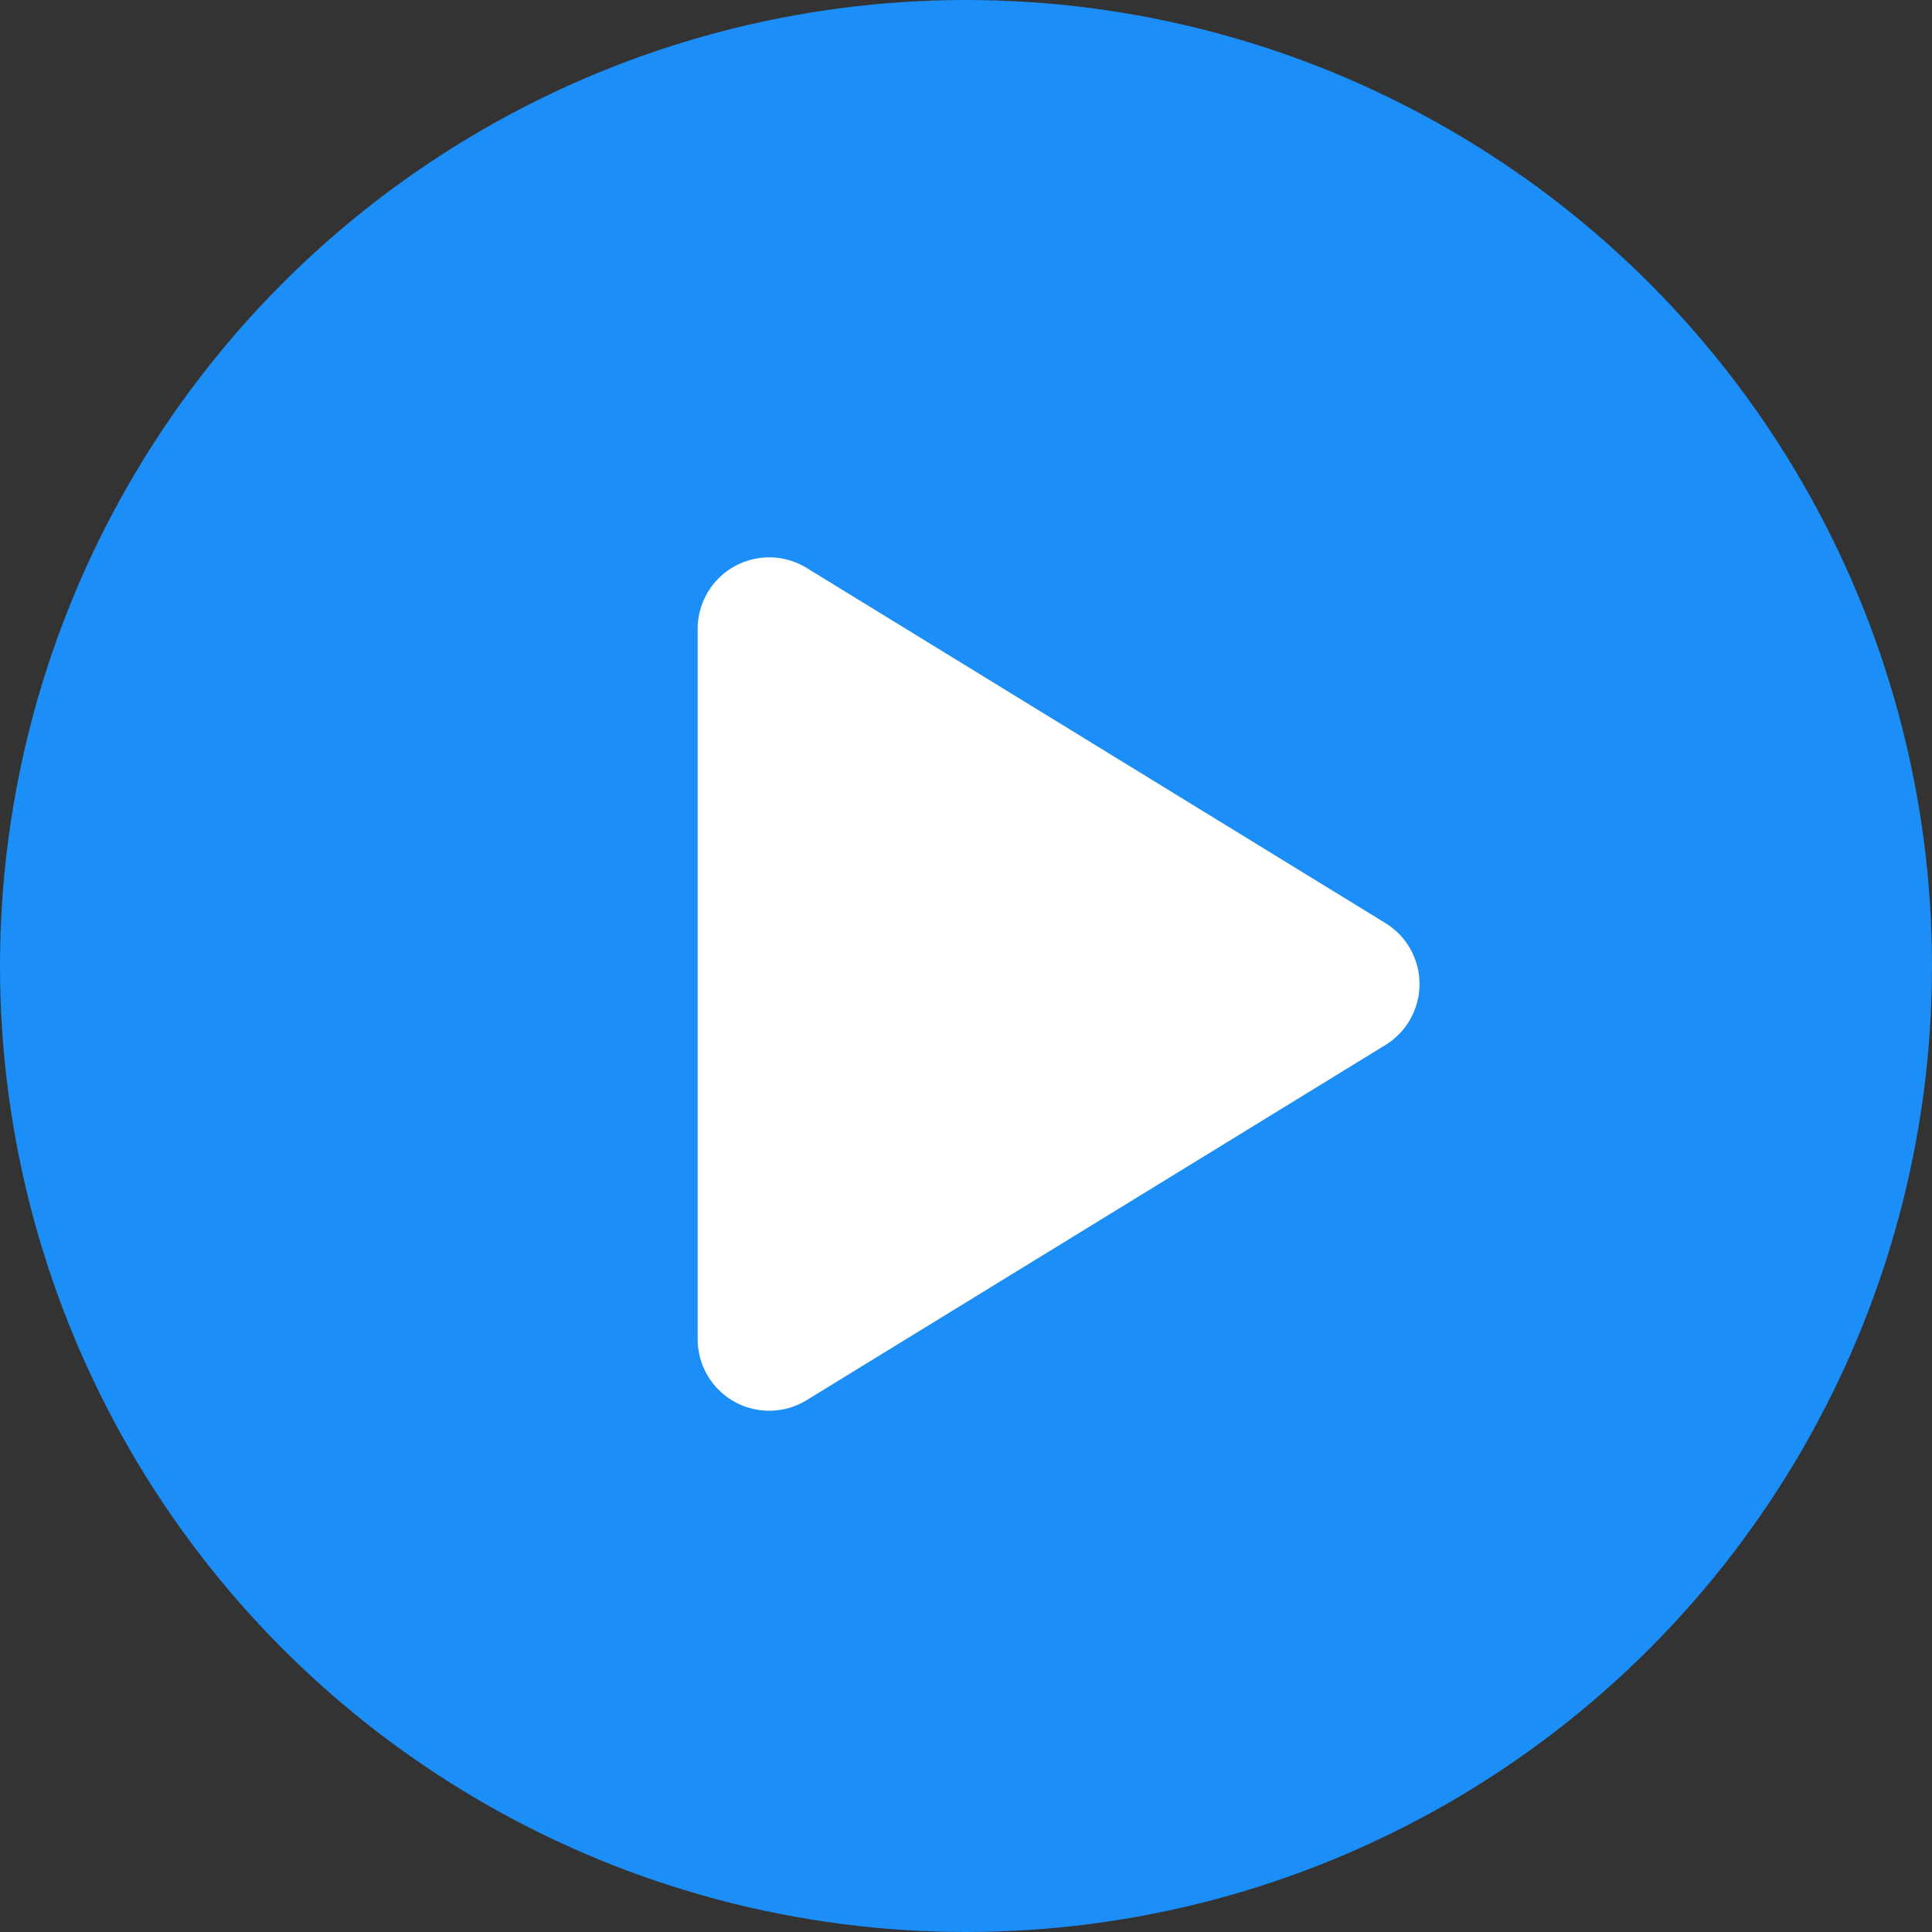 <svg xmlns="http://www.w3.org/2000/svg" width="54" height="54" viewBox="0 0 54 54">
  <rect x="0" y="0" width="54" height="54" fill="#333333" stroke="none"/>
  <g id="Group_6" data-name="Group 6" transform="translate(-775 -215)">
    <circle id="Ellipse_1" data-name="Ellipse 1" cx="27" cy="27" r="27" transform="translate(775 215)" fill="#1b8ef7"/>
    <path id="Polygon_1" data-name="Polygon 1" d="M11.8,2.778a2,2,0,0,1,3.409,0l9.926,16.176A2,2,0,0,1,23.426,22H3.574a2,2,0,0,1-1.7-3.046Z" transform="translate(816.5 229) rotate(90)" fill="#fff"/>
  </g>
</svg>
